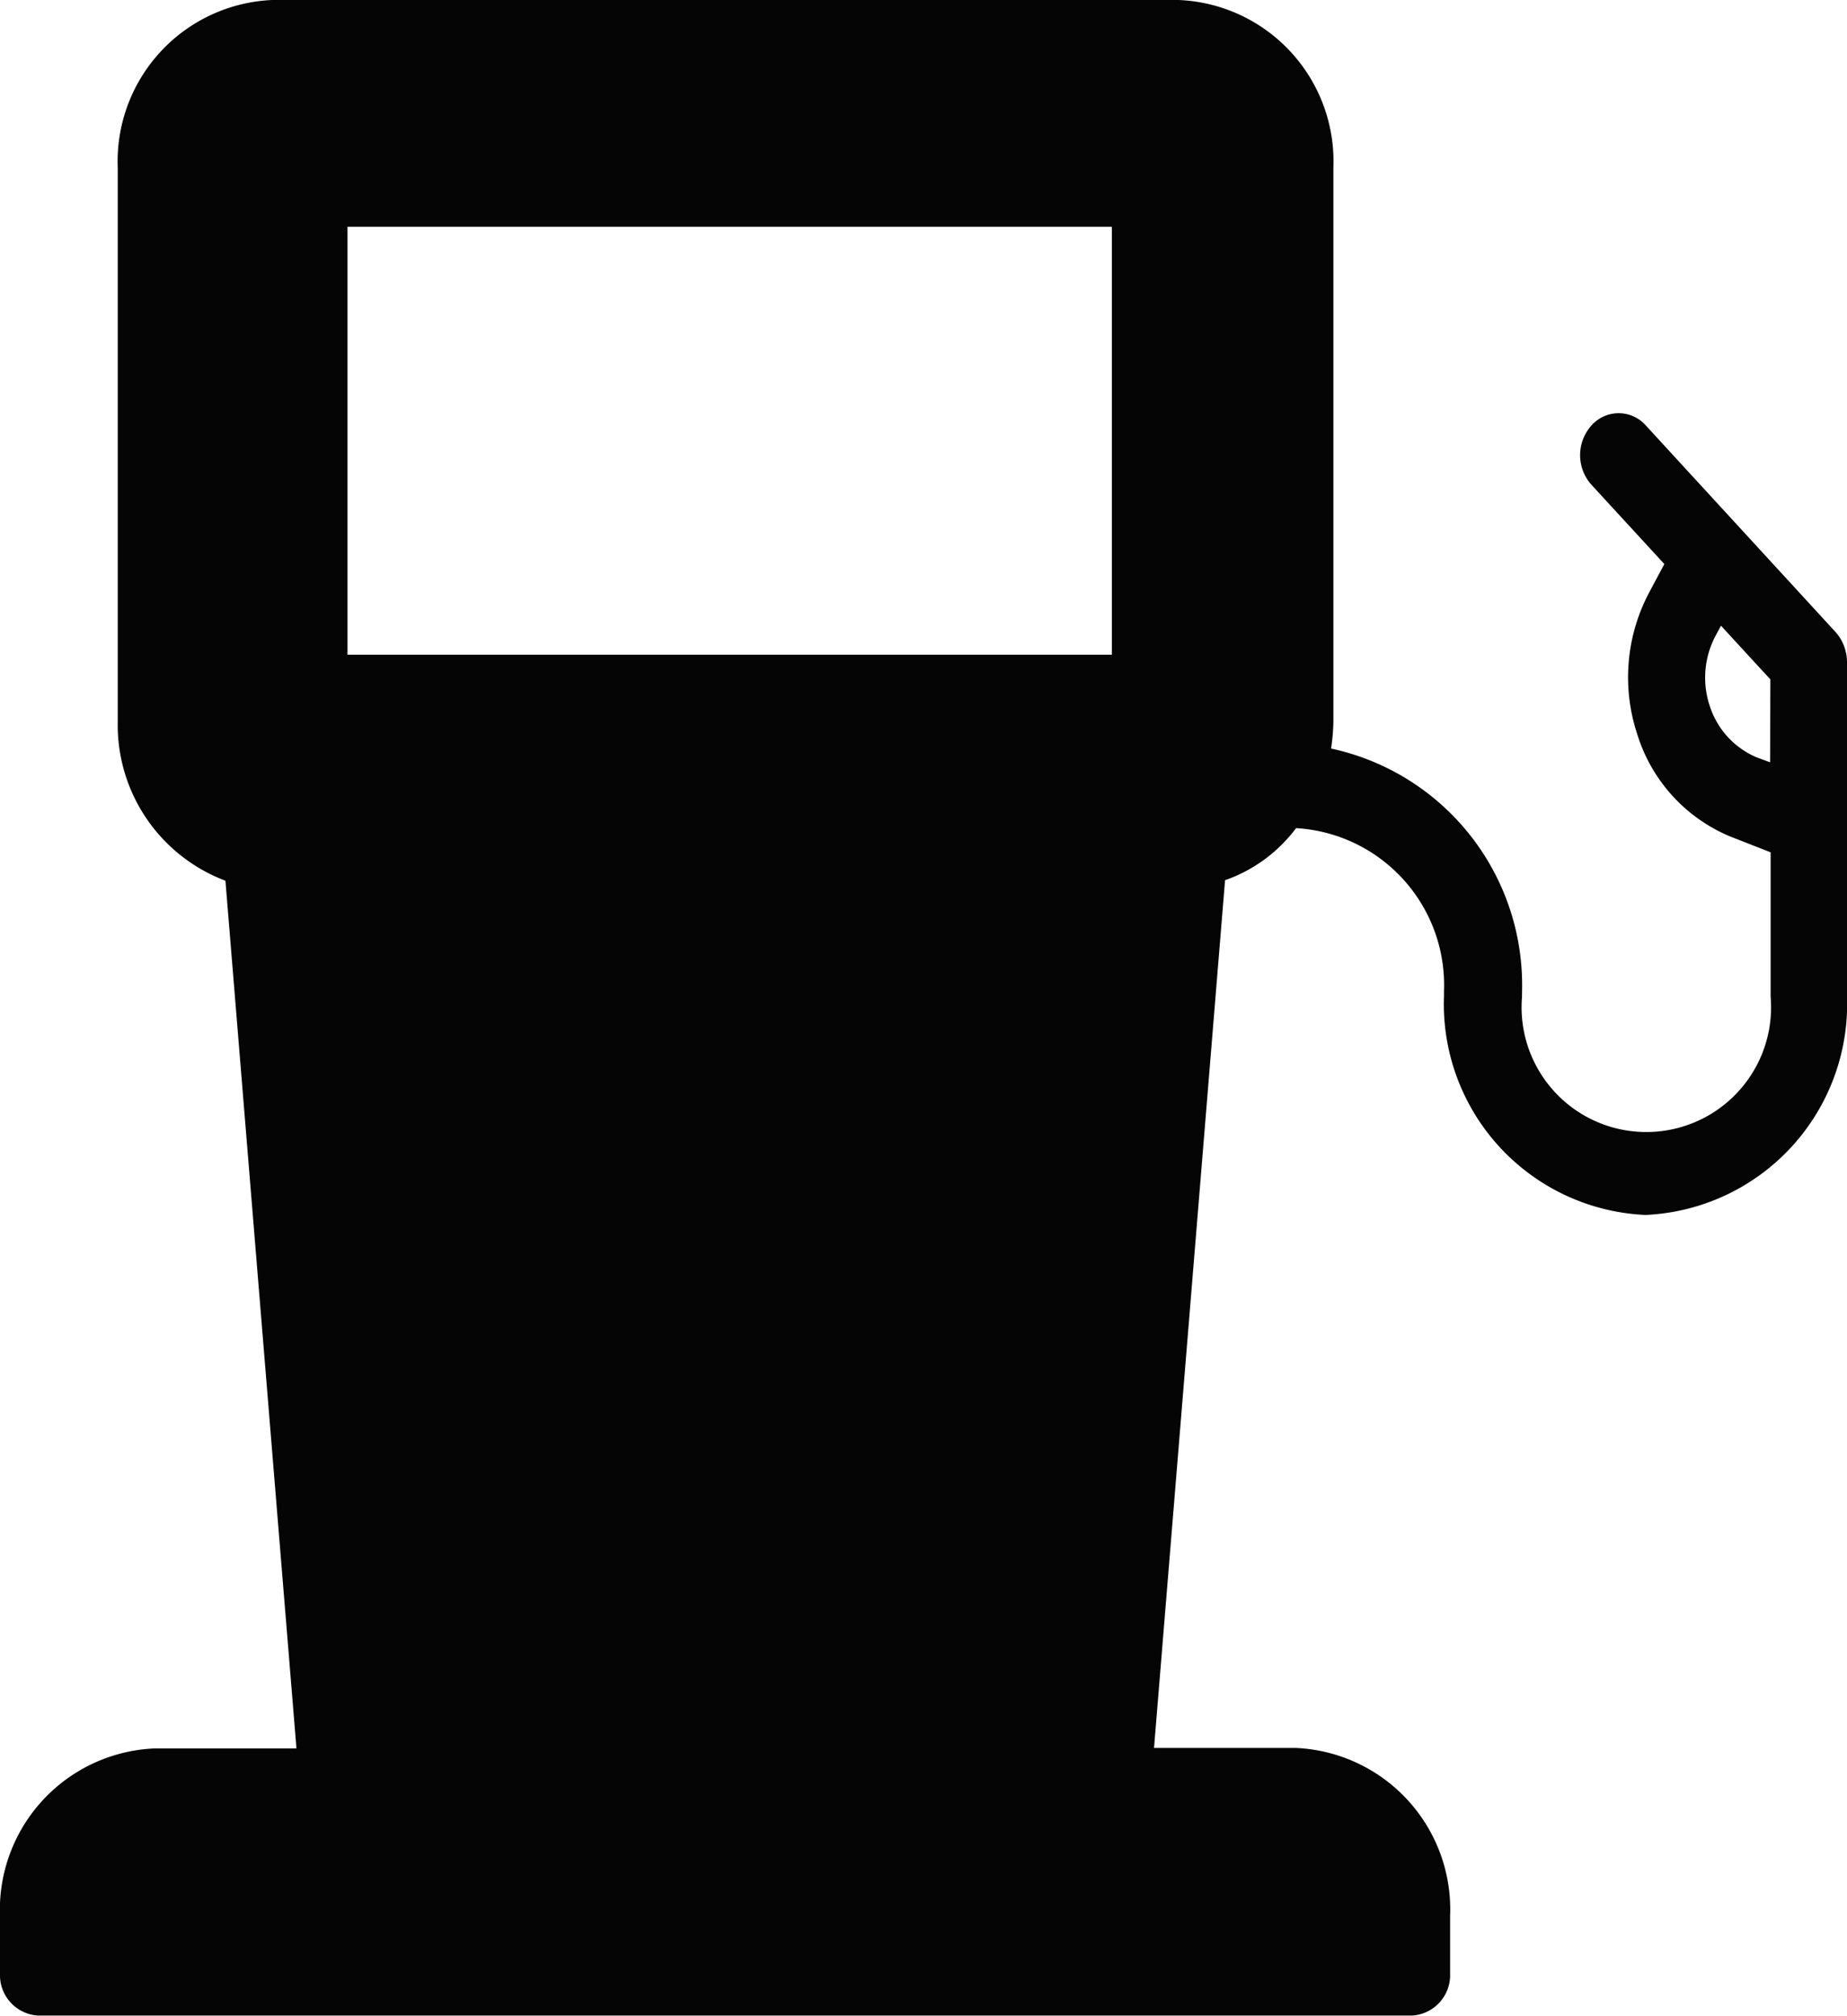 <svg xmlns="http://www.w3.org/2000/svg" xmlns:xlink="http://www.w3.org/1999/xlink" width="14.51" height="15.835" viewBox="0 0 14.51 15.835">
  <defs>
    <clipPath id="clip-path">
      <rect id="Rectangle_185" data-name="Rectangle 185" width="14.51" height="15.835" transform="translate(0 0)" fill="#050505"/>
    </clipPath>
  </defs>
  <g id="gastank" clip-path="url(#clip-path)">
    <path id="Path_9778" data-name="Path 9778" d="M12.93,3.342a.285.285,0,0,0-.428,0,.349.349,0,0,0,0,.465l.573.623-.118.221a1.422,1.422,0,0,0-.094,1.118,1.279,1.279,0,0,0,.728.8l.319.125V7.828a.98.98,0,1,1-1.953,0V7.792a1.9,1.9,0,0,0-1.5-1.913,1.594,1.594,0,0,0,.018-.208V1.32A1.269,1.269,0,0,0,9.26,0H2.138A1.269,1.269,0,0,0,.925,1.32V5.667a1.307,1.307,0,0,0,.846,1.25l.558,6.815H1.213A1.269,1.269,0,0,0,0,15.053V15.5a.318.318,0,0,0,.3.33H11.092a.318.318,0,0,0,.3-.33v-.452a1.269,1.269,0,0,0-1.213-1.32H9.066l.558-6.815a1.183,1.183,0,0,0,.558-.409,1.235,1.235,0,0,1,1.162,1.28v.036a1.658,1.658,0,0,0,1.583,1.722A1.658,1.658,0,0,0,14.51,7.825V5.2a.357.357,0,0,0-.088-.234Zm-4.195,1.8H2.73V1.781H8.735Zm5.171.845L13.8,5.948a.656.656,0,0,1-.367-.4.7.7,0,0,1,.048-.561l.039-.073.388.422Z" transform="translate(0 0)" fill="#050505"/>
    <path id="Path_9779" data-name="Path 9779" d="M6.048,8.282A7.145,7.145,0,0,0,5,10.637a1.3,1.3,0,0,0,1.243,1.357,1.307,1.307,0,0,0,1.245-1.357A7.12,7.12,0,0,0,6.447,8.282.237.237,0,0,0,6.048,8.282Zm.2,3.185a.8.8,0,0,1-.759-.829,5.716,5.716,0,0,1,.759-1.726,5.716,5.716,0,0,1,.759,1.726A.8.8,0,0,1,6.249,11.468Z" transform="translate(-0.236 -0.386)" fill="#050505"/>
  </g>
</svg>
